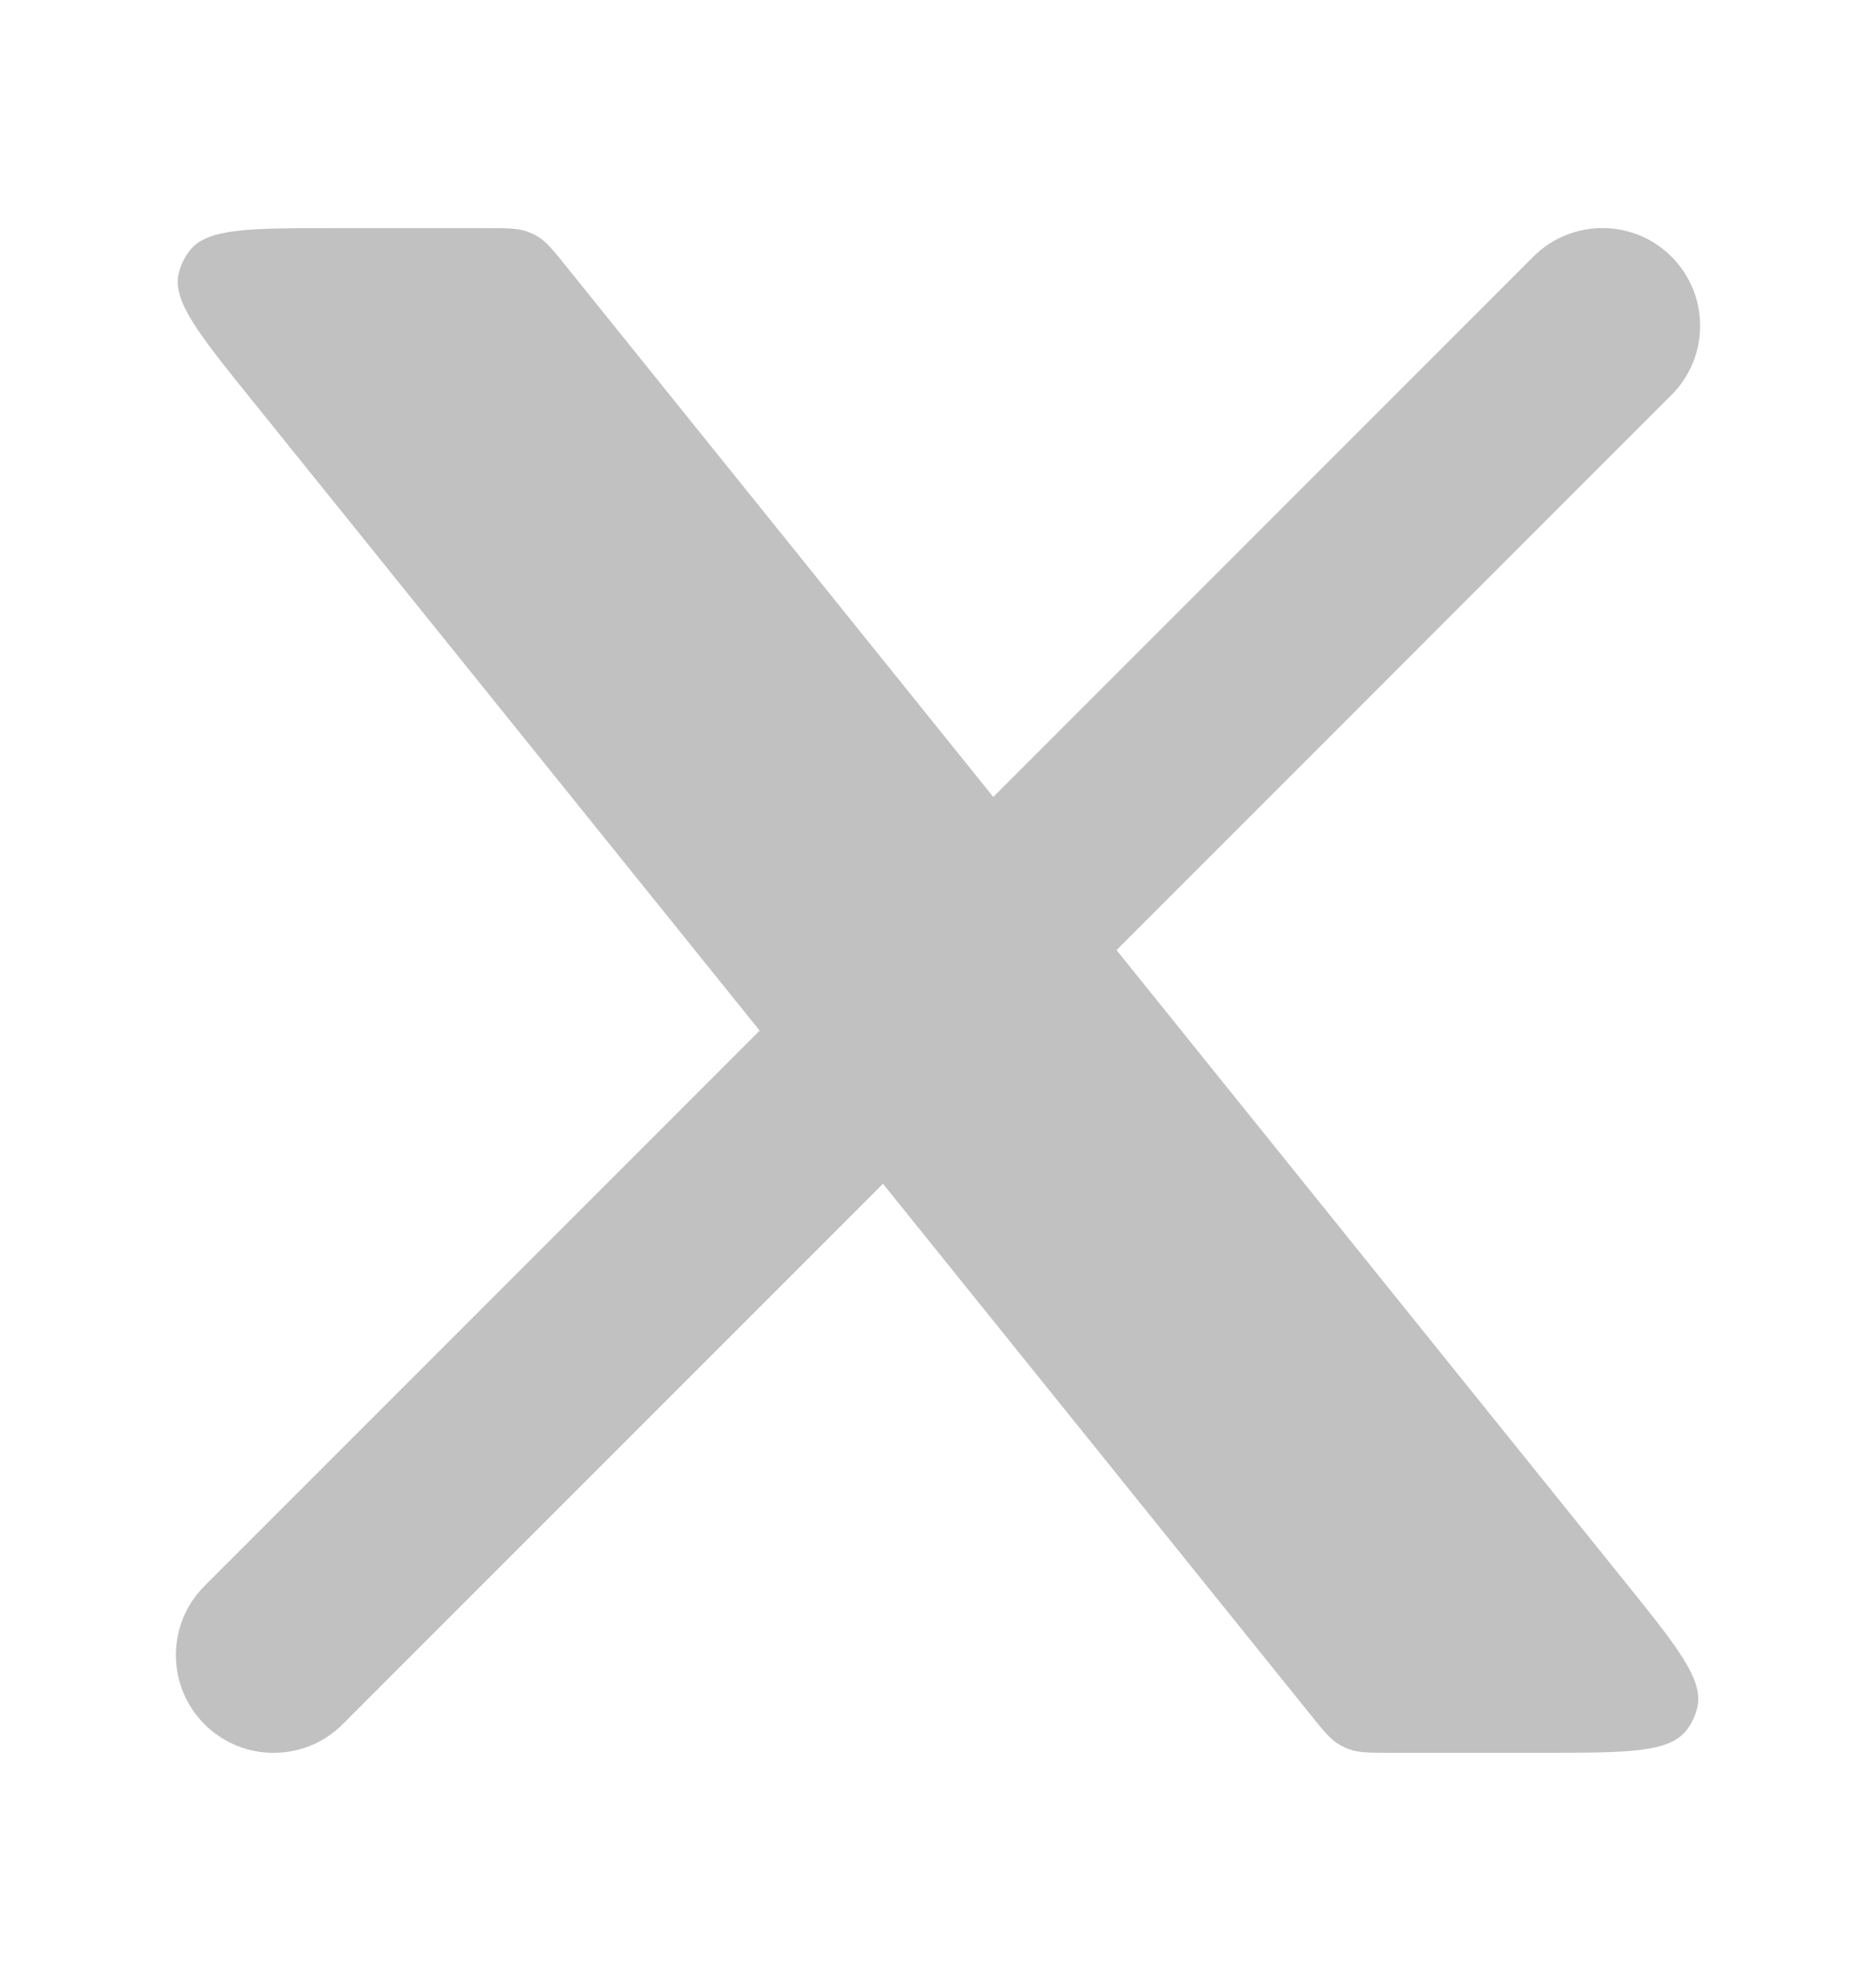 <svg width="18" height="19" viewBox="0 0 18 19" fill="none" xmlns="http://www.w3.org/2000/svg">
<path d="M1.962 15.212C1.596 15.578 1.596 16.172 1.962 16.538C2.328 16.904 2.922 16.904 3.288 16.538L1.962 15.212ZM16.038 3.788C16.404 3.422 16.404 2.828 16.038 2.462C15.672 2.096 15.078 2.096 14.712 2.462L16.038 3.788ZM3.288 16.538L8.913 10.913L7.587 9.587L1.962 15.212L3.288 16.538ZM10.413 9.413L16.038 3.788L14.712 2.462L9.087 8.087L10.413 9.413Z" fill="#C1C1C1"/>
<path d="M4.653 2.188H3.203C2.396 2.188 1.992 2.188 1.823 2.4C1.77 2.466 1.733 2.544 1.714 2.626C1.655 2.891 1.908 3.206 2.415 3.835L12.565 16.435C12.697 16.6 12.764 16.682 12.851 16.734C12.88 16.751 12.91 16.765 12.941 16.777C13.037 16.812 13.142 16.812 13.354 16.812H14.797C15.605 16.812 16.009 16.812 16.178 16.6C16.231 16.534 16.268 16.456 16.286 16.374C16.346 16.109 16.093 15.794 15.586 15.165L5.441 2.565C5.309 2.4 5.243 2.318 5.155 2.266C5.127 2.249 5.096 2.235 5.065 2.223C4.97 2.188 4.864 2.188 4.653 2.188Z" fill="#C1C1C1"/>
</svg>
